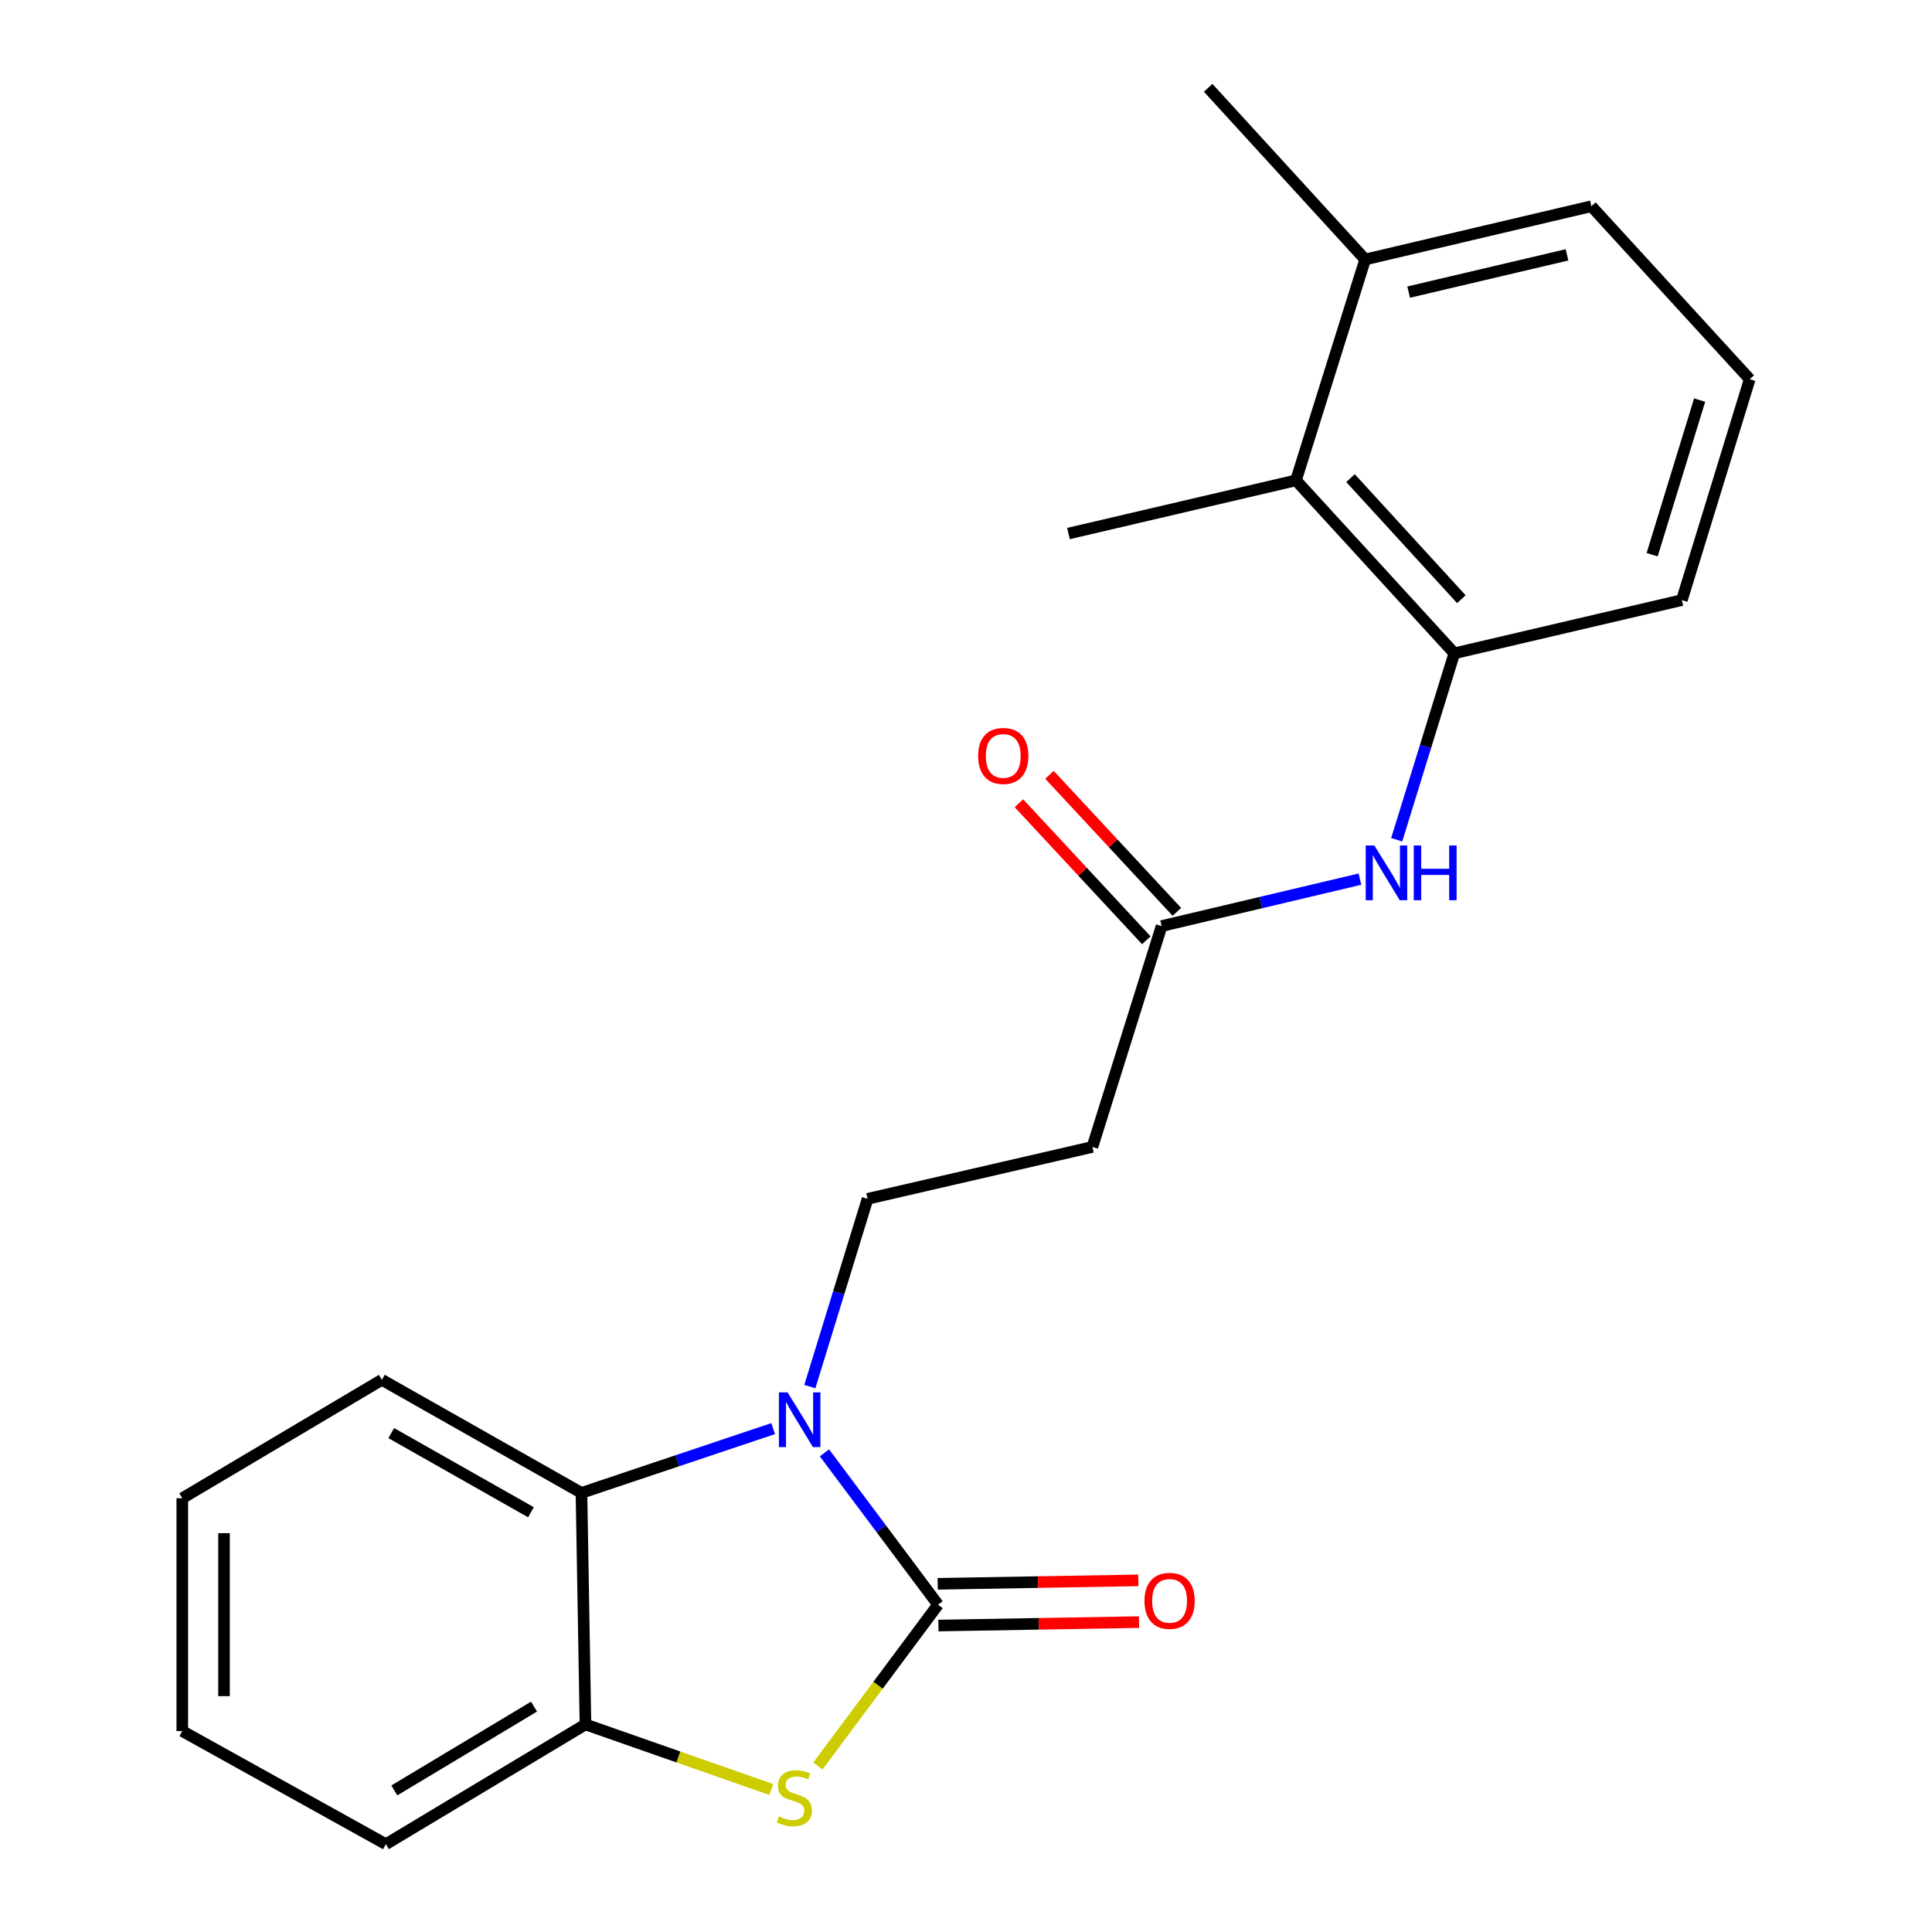 <?xml version='1.0' encoding='iso-8859-1'?>
<svg version='1.1' baseProfile='full'
              xmlns='http://www.w3.org/2000/svg'
                      xmlns:rdkit='http://www.rdkit.org/xml'
                      xmlns:xlink='http://www.w3.org/1999/xlink'
                  xml:space='preserve'
width='1000px' height='1000px' viewBox='0 0 1000 1000'>
<!-- END OF HEADER -->
<rect style='opacity:1.0;fill:#FFFFFF;stroke:none' width='1000' height='1000' x='0' y='0'> </rect>
<path class='bond-0' d='M 485.538,830.582 L 456.136,791.288' style='fill:none;fill-rule:evenodd;stroke:#000000;stroke-width:6px;stroke-linecap:butt;stroke-linejoin:miter;stroke-opacity:1' />
<path class='bond-0' d='M 456.136,791.288 L 426.734,751.995' style='fill:none;fill-rule:evenodd;stroke:#0000FF;stroke-width:6px;stroke-linecap:butt;stroke-linejoin:miter;stroke-opacity:1' />
<path class='bond-1' d='M 485.538,830.582 L 454.442,872.324' style='fill:none;fill-rule:evenodd;stroke:#000000;stroke-width:6px;stroke-linecap:butt;stroke-linejoin:miter;stroke-opacity:1' />
<path class='bond-1' d='M 454.442,872.324 L 423.346,914.067' style='fill:none;fill-rule:evenodd;stroke:#CCCC00;stroke-width:6px;stroke-linecap:butt;stroke-linejoin:miter;stroke-opacity:1' />
<path class='bond-10' d='M 485.724,841.382 L 537.644,840.487' style='fill:none;fill-rule:evenodd;stroke:#000000;stroke-width:6px;stroke-linecap:butt;stroke-linejoin:miter;stroke-opacity:1' />
<path class='bond-10' d='M 537.644,840.487 L 589.563,839.593' style='fill:none;fill-rule:evenodd;stroke:#FF0000;stroke-width:6px;stroke-linecap:butt;stroke-linejoin:miter;stroke-opacity:1' />
<path class='bond-10' d='M 485.352,819.782 L 537.272,818.888' style='fill:none;fill-rule:evenodd;stroke:#000000;stroke-width:6px;stroke-linecap:butt;stroke-linejoin:miter;stroke-opacity:1' />
<path class='bond-10' d='M 537.272,818.888 L 589.191,817.993' style='fill:none;fill-rule:evenodd;stroke:#FF0000;stroke-width:6px;stroke-linecap:butt;stroke-linejoin:miter;stroke-opacity:1' />
<path class='bond-2' d='M 400.183,739.447 L 350.575,756.084' style='fill:none;fill-rule:evenodd;stroke:#0000FF;stroke-width:6px;stroke-linecap:butt;stroke-linejoin:miter;stroke-opacity:1' />
<path class='bond-2' d='M 350.575,756.084 L 300.967,772.722' style='fill:none;fill-rule:evenodd;stroke:#000000;stroke-width:6px;stroke-linecap:butt;stroke-linejoin:miter;stroke-opacity:1' />
<path class='bond-4' d='M 419.174,717.695 L 434.114,669.107' style='fill:none;fill-rule:evenodd;stroke:#0000FF;stroke-width:6px;stroke-linecap:butt;stroke-linejoin:miter;stroke-opacity:1' />
<path class='bond-4' d='M 434.114,669.107 L 449.054,620.519' style='fill:none;fill-rule:evenodd;stroke:#000000;stroke-width:6px;stroke-linecap:butt;stroke-linejoin:miter;stroke-opacity:1' />
<path class='bond-3' d='M 399.209,926.25 L 351.12,909.404' style='fill:none;fill-rule:evenodd;stroke:#CCCC00;stroke-width:6px;stroke-linecap:butt;stroke-linejoin:miter;stroke-opacity:1' />
<path class='bond-3' d='M 351.12,909.404 L 303.031,892.558' style='fill:none;fill-rule:evenodd;stroke:#000000;stroke-width:6px;stroke-linecap:butt;stroke-linejoin:miter;stroke-opacity:1' />
<path class='bond-14' d='M 300.967,772.722 L 197.658,714.191' style='fill:none;fill-rule:evenodd;stroke:#000000;stroke-width:6px;stroke-linecap:butt;stroke-linejoin:miter;stroke-opacity:1' />
<path class='bond-14' d='M 274.821,782.738 L 202.505,741.766' style='fill:none;fill-rule:evenodd;stroke:#000000;stroke-width:6px;stroke-linecap:butt;stroke-linejoin:miter;stroke-opacity:1' />
<path class='bond-22' d='M 300.967,772.722 L 303.031,892.558' style='fill:none;fill-rule:evenodd;stroke:#000000;stroke-width:6px;stroke-linecap:butt;stroke-linejoin:miter;stroke-opacity:1' />
<path class='bond-15' d='M 303.031,892.558 L 199.722,954.545' style='fill:none;fill-rule:evenodd;stroke:#000000;stroke-width:6px;stroke-linecap:butt;stroke-linejoin:miter;stroke-opacity:1' />
<path class='bond-15' d='M 276.42,883.332 L 204.104,926.723' style='fill:none;fill-rule:evenodd;stroke:#000000;stroke-width:6px;stroke-linecap:butt;stroke-linejoin:miter;stroke-opacity:1' />
<path class='bond-8' d='M 449.054,620.519 L 565.42,593.66' style='fill:none;fill-rule:evenodd;stroke:#000000;stroke-width:6px;stroke-linecap:butt;stroke-linejoin:miter;stroke-opacity:1' />
<path class='bond-5' d='M 752.752,338.16 L 737.841,386.408' style='fill:none;fill-rule:evenodd;stroke:#000000;stroke-width:6px;stroke-linecap:butt;stroke-linejoin:miter;stroke-opacity:1' />
<path class='bond-5' d='M 737.841,386.408 L 722.93,434.657' style='fill:none;fill-rule:evenodd;stroke:#0000FF;stroke-width:6px;stroke-linecap:butt;stroke-linejoin:miter;stroke-opacity:1' />
<path class='bond-9' d='M 752.752,338.16 L 670.794,248.628' style='fill:none;fill-rule:evenodd;stroke:#000000;stroke-width:6px;stroke-linecap:butt;stroke-linejoin:miter;stroke-opacity:1' />
<path class='bond-9' d='M 756.393,310.143 L 699.022,247.471' style='fill:none;fill-rule:evenodd;stroke:#000000;stroke-width:6px;stroke-linecap:butt;stroke-linejoin:miter;stroke-opacity:1' />
<path class='bond-13' d='M 752.752,338.16 L 870.523,310.616' style='fill:none;fill-rule:evenodd;stroke:#000000;stroke-width:6px;stroke-linecap:butt;stroke-linejoin:miter;stroke-opacity:1' />
<path class='bond-6' d='M 703.905,455.039 L 652.575,467.186' style='fill:none;fill-rule:evenodd;stroke:#0000FF;stroke-width:6px;stroke-linecap:butt;stroke-linejoin:miter;stroke-opacity:1' />
<path class='bond-6' d='M 652.575,467.186 L 601.245,479.333' style='fill:none;fill-rule:evenodd;stroke:#000000;stroke-width:6px;stroke-linecap:butt;stroke-linejoin:miter;stroke-opacity:1' />
<path class='bond-7' d='M 601.245,479.333 L 565.42,593.66' style='fill:none;fill-rule:evenodd;stroke:#000000;stroke-width:6px;stroke-linecap:butt;stroke-linejoin:miter;stroke-opacity:1' />
<path class='bond-11' d='M 609.155,471.979 L 576.181,436.512' style='fill:none;fill-rule:evenodd;stroke:#000000;stroke-width:6px;stroke-linecap:butt;stroke-linejoin:miter;stroke-opacity:1' />
<path class='bond-11' d='M 576.181,436.512 L 543.206,401.046' style='fill:none;fill-rule:evenodd;stroke:#FF0000;stroke-width:6px;stroke-linecap:butt;stroke-linejoin:miter;stroke-opacity:1' />
<path class='bond-11' d='M 593.334,486.688 L 560.36,451.222' style='fill:none;fill-rule:evenodd;stroke:#000000;stroke-width:6px;stroke-linecap:butt;stroke-linejoin:miter;stroke-opacity:1' />
<path class='bond-11' d='M 560.36,451.222 L 527.385,415.756' style='fill:none;fill-rule:evenodd;stroke:#FF0000;stroke-width:6px;stroke-linecap:butt;stroke-linejoin:miter;stroke-opacity:1' />
<path class='bond-12' d='M 670.794,248.628 L 706.606,134.302' style='fill:none;fill-rule:evenodd;stroke:#000000;stroke-width:6px;stroke-linecap:butt;stroke-linejoin:miter;stroke-opacity:1' />
<path class='bond-17' d='M 670.794,248.628 L 553.035,276.16' style='fill:none;fill-rule:evenodd;stroke:#000000;stroke-width:6px;stroke-linecap:butt;stroke-linejoin:miter;stroke-opacity:1' />
<path class='bond-19' d='M 706.606,134.302 L 625.344,45.455' style='fill:none;fill-rule:evenodd;stroke:#000000;stroke-width:6px;stroke-linecap:butt;stroke-linejoin:miter;stroke-opacity:1' />
<path class='bond-24' d='M 706.606,134.302 L 823.693,106.746' style='fill:none;fill-rule:evenodd;stroke:#000000;stroke-width:6px;stroke-linecap:butt;stroke-linejoin:miter;stroke-opacity:1' />
<path class='bond-24' d='M 729.118,151.197 L 811.079,131.908' style='fill:none;fill-rule:evenodd;stroke:#000000;stroke-width:6px;stroke-linecap:butt;stroke-linejoin:miter;stroke-opacity:1' />
<path class='bond-16' d='M 870.523,310.616 L 905.651,196.278' style='fill:none;fill-rule:evenodd;stroke:#000000;stroke-width:6px;stroke-linecap:butt;stroke-linejoin:miter;stroke-opacity:1' />
<path class='bond-16' d='M 855.142,287.121 L 879.732,207.084' style='fill:none;fill-rule:evenodd;stroke:#000000;stroke-width:6px;stroke-linecap:butt;stroke-linejoin:miter;stroke-opacity:1' />
<path class='bond-20' d='M 197.658,714.191 L 94.349,775.483' style='fill:none;fill-rule:evenodd;stroke:#000000;stroke-width:6px;stroke-linecap:butt;stroke-linejoin:miter;stroke-opacity:1' />
<path class='bond-21' d='M 199.722,954.545 L 94.349,896.002' style='fill:none;fill-rule:evenodd;stroke:#000000;stroke-width:6px;stroke-linecap:butt;stroke-linejoin:miter;stroke-opacity:1' />
<path class='bond-18' d='M 905.651,196.278 L 823.693,106.746' style='fill:none;fill-rule:evenodd;stroke:#000000;stroke-width:6px;stroke-linecap:butt;stroke-linejoin:miter;stroke-opacity:1' />
<path class='bond-23' d='M 94.349,775.483 L 94.349,896.002' style='fill:none;fill-rule:evenodd;stroke:#000000;stroke-width:6px;stroke-linecap:butt;stroke-linejoin:miter;stroke-opacity:1' />
<path class='bond-23' d='M 115.951,793.561 L 115.951,877.924' style='fill:none;fill-rule:evenodd;stroke:#000000;stroke-width:6px;stroke-linecap:butt;stroke-linejoin:miter;stroke-opacity:1' />
<path  class='atom-1' d='M 407.641 720.686
L 416.921 735.686
Q 417.841 737.166, 419.321 739.846
Q 420.801 742.526, 420.881 742.686
L 420.881 720.686
L 424.641 720.686
L 424.641 749.006
L 420.761 749.006
L 410.801 732.606
Q 409.641 730.686, 408.401 728.486
Q 407.201 726.286, 406.841 725.606
L 406.841 749.006
L 403.161 749.006
L 403.161 720.686
L 407.641 720.686
' fill='#0000FF'/>
<path  class='atom-2' d='M 403.153 940.154
Q 403.473 940.274, 404.793 940.834
Q 406.113 941.394, 407.553 941.754
Q 409.033 942.074, 410.473 942.074
Q 413.153 942.074, 414.713 940.794
Q 416.273 939.474, 416.273 937.194
Q 416.273 935.634, 415.473 934.674
Q 414.713 933.714, 413.513 933.194
Q 412.313 932.674, 410.313 932.074
Q 407.793 931.314, 406.273 930.594
Q 404.793 929.874, 403.713 928.354
Q 402.673 926.834, 402.673 924.274
Q 402.673 920.714, 405.073 918.514
Q 407.513 916.314, 412.313 916.314
Q 415.593 916.314, 419.313 917.874
L 418.393 920.954
Q 414.993 919.554, 412.433 919.554
Q 409.673 919.554, 408.153 920.714
Q 406.633 921.834, 406.673 923.794
Q 406.673 925.314, 407.433 926.234
Q 408.233 927.154, 409.353 927.674
Q 410.513 928.194, 412.433 928.794
Q 414.993 929.594, 416.513 930.394
Q 418.033 931.194, 419.113 932.834
Q 420.233 934.434, 420.233 937.194
Q 420.233 941.114, 417.593 943.234
Q 414.993 945.314, 410.633 945.314
Q 408.113 945.314, 406.193 944.754
Q 404.313 944.234, 402.073 943.314
L 403.153 940.154
' fill='#CCCC00'/>
<path  class='atom-7' d='M 711.376 437.63
L 720.656 452.63
Q 721.576 454.11, 723.056 456.79
Q 724.536 459.47, 724.616 459.63
L 724.616 437.63
L 728.376 437.63
L 728.376 465.95
L 724.496 465.95
L 714.536 449.55
Q 713.376 447.63, 712.136 445.43
Q 710.936 443.23, 710.576 442.55
L 710.576 465.95
L 706.896 465.95
L 706.896 437.63
L 711.376 437.63
' fill='#0000FF'/>
<path  class='atom-7' d='M 731.776 437.63
L 735.616 437.63
L 735.616 449.67
L 750.096 449.67
L 750.096 437.63
L 753.936 437.63
L 753.936 465.95
L 750.096 465.95
L 750.096 452.87
L 735.616 452.87
L 735.616 465.95
L 731.776 465.95
L 731.776 437.63
' fill='#0000FF'/>
<path  class='atom-11' d='M 592.373 828.598
Q 592.373 821.798, 595.733 817.998
Q 599.093 814.198, 605.373 814.198
Q 611.653 814.198, 615.013 817.998
Q 618.373 821.798, 618.373 828.598
Q 618.373 835.478, 614.973 839.398
Q 611.573 843.278, 605.373 843.278
Q 599.133 843.278, 595.733 839.398
Q 592.373 835.518, 592.373 828.598
M 605.373 840.078
Q 609.693 840.078, 612.013 837.198
Q 614.373 834.278, 614.373 828.598
Q 614.373 823.038, 612.013 820.238
Q 609.693 817.398, 605.373 817.398
Q 601.053 817.398, 598.693 820.198
Q 596.373 822.998, 596.373 828.598
Q 596.373 834.318, 598.693 837.198
Q 601.053 840.078, 605.373 840.078
' fill='#FF0000'/>
<path  class='atom-12' d='M 506.286 391.262
Q 506.286 384.462, 509.646 380.662
Q 513.006 376.862, 519.286 376.862
Q 525.566 376.862, 528.926 380.662
Q 532.286 384.462, 532.286 391.262
Q 532.286 398.142, 528.886 402.062
Q 525.486 405.942, 519.286 405.942
Q 513.046 405.942, 509.646 402.062
Q 506.286 398.182, 506.286 391.262
M 519.286 402.742
Q 523.606 402.742, 525.926 399.862
Q 528.286 396.942, 528.286 391.262
Q 528.286 385.702, 525.926 382.902
Q 523.606 380.062, 519.286 380.062
Q 514.966 380.062, 512.606 382.862
Q 510.286 385.662, 510.286 391.262
Q 510.286 396.982, 512.606 399.862
Q 514.966 402.742, 519.286 402.742
' fill='#FF0000'/>
</svg>
